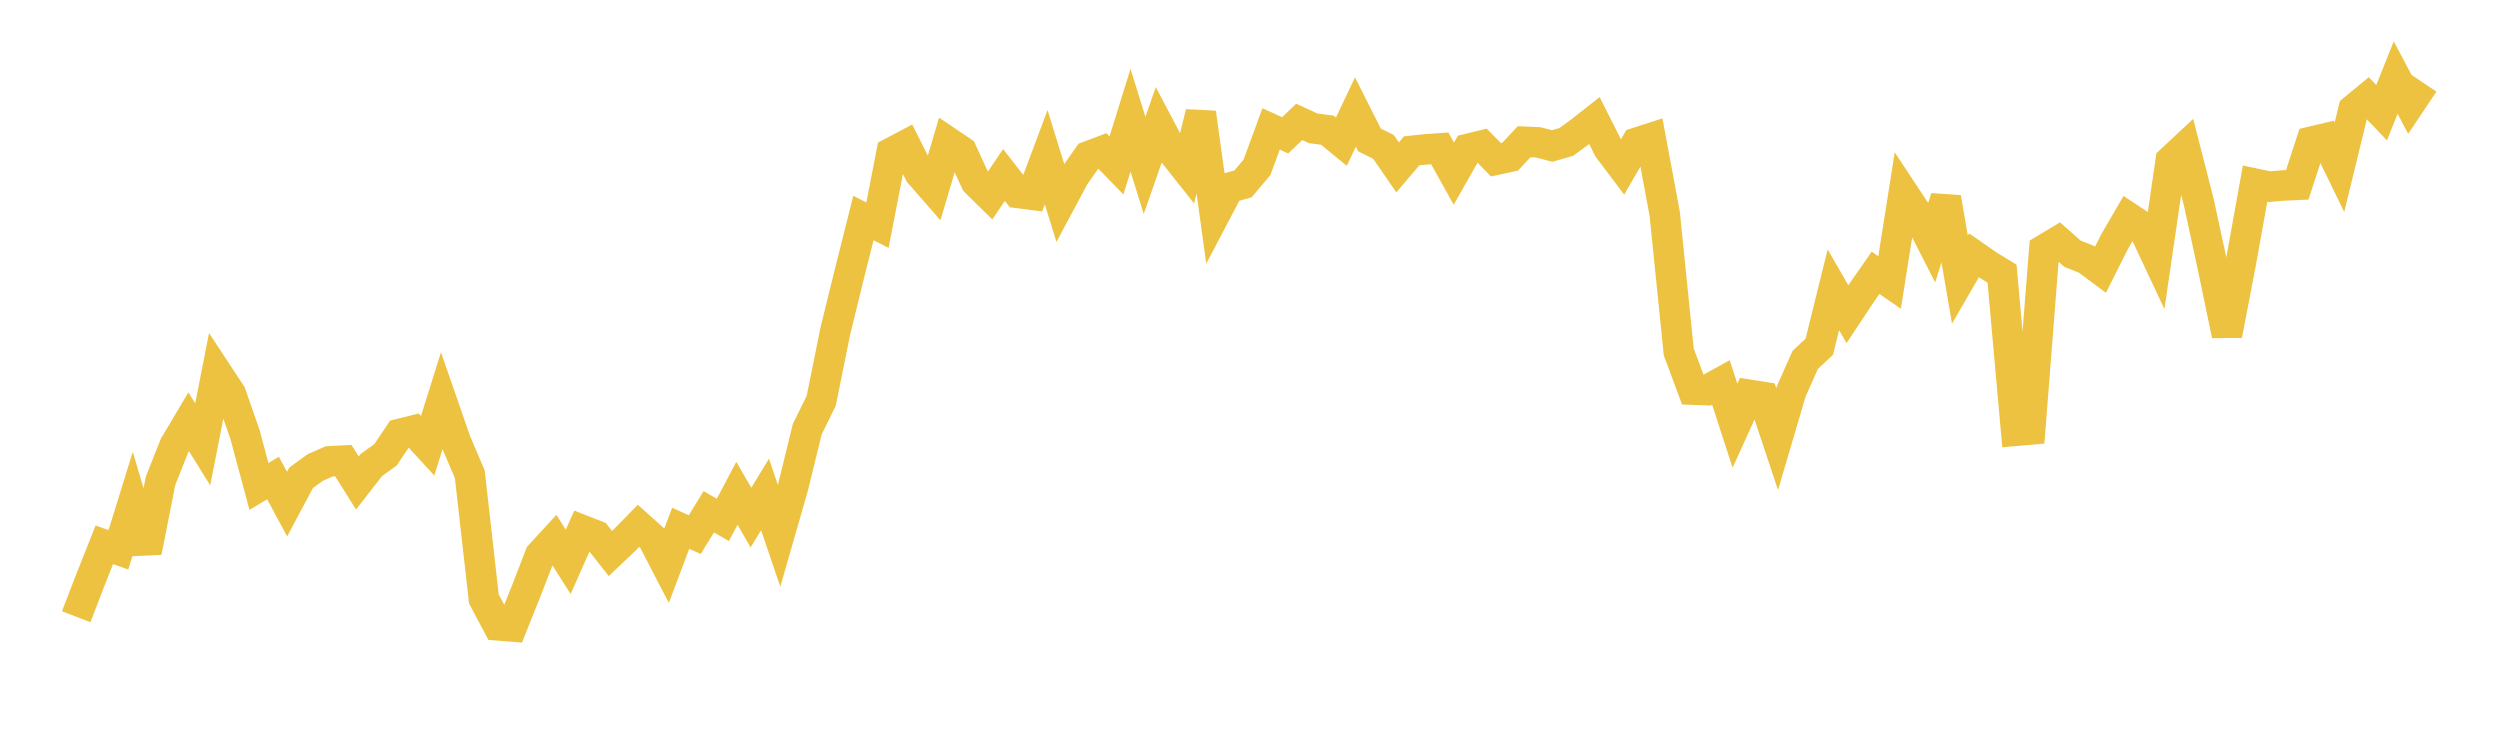 <svg width="164" height="48" xmlns="http://www.w3.org/2000/svg" xmlns:xlink="http://www.w3.org/1999/xlink"><path fill="none" stroke="rgb(237,194,64)" stroke-width="2" d="M5,40.457L5.922,38.061L6.844,35.739L7.766,36.069L8.689,33.089L9.611,36.207L10.533,31.541L11.455,29.218L12.377,27.666L13.299,29.152L14.222,24.44L15.144,25.84L16.066,28.486L16.988,31.909L17.91,31.358L18.832,33.072L19.754,31.341L20.677,30.67L21.599,30.264L22.521,30.216L23.443,31.685L24.365,30.502L25.287,29.838L26.21,28.467L27.132,28.237L28.054,29.241L28.976,26.296L29.898,28.948L30.82,31.116L31.743,39.291L32.665,41.025L33.587,41.098L34.509,38.793L35.431,36.414L36.353,35.41L37.275,36.857L38.198,34.775L39.12,35.137L40.042,36.311L40.964,35.437L41.886,34.494L42.808,35.322L43.731,37.101L44.653,34.656L45.575,35.071L46.497,33.571L47.419,34.107L48.341,32.361L49.263,33.952L50.186,32.437L51.108,35.147L52.03,31.934L52.952,28.167L53.874,26.287L54.796,21.725L55.719,17.968L56.641,14.303L57.563,14.77L58.485,10.014L59.407,9.528L60.329,11.371L61.251,12.426L62.174,9.309L63.096,9.931L64.018,11.935L64.94,12.841L65.862,11.478L66.784,12.66L67.707,12.777L68.629,10.313L69.551,13.29L70.473,11.566L71.395,10.251L72.317,9.903L73.24,10.853L74.162,7.885L75.084,10.85L76.006,8.212L76.928,9.964L77.85,11.128L78.772,7.399L79.695,14.075L80.617,12.32L81.539,12.067L82.461,10.971L83.383,8.457L84.305,8.877L85.228,7.996L86.15,8.42L87.072,8.54L87.994,9.295L88.916,7.35L89.838,9.178L90.76,9.64L91.683,10.979L92.605,9.895L93.527,9.798L94.449,9.734L95.371,11.391L96.293,9.768L97.216,9.544L98.138,10.482L99.06,10.283L99.982,9.297L100.904,9.338L101.826,9.576L102.749,9.311L103.671,8.636L104.593,7.909L105.515,9.737L106.437,10.961L107.359,9.366L108.281,9.067L109.204,14.018L110.126,23.086L111.048,25.561L111.97,25.595L112.892,25.089L113.814,27.926L114.737,25.897L115.659,26.042L116.581,28.809L117.503,25.681L118.425,23.607L119.347,22.744L120.269,19.01L121.192,20.61L122.114,19.219L123.036,17.896L123.958,18.531L124.88,12.693L125.802,14.091L126.725,15.897L127.647,12.965L128.569,18.341L129.491,16.748L130.413,17.387L131.335,17.953L132.257,28.259L133.18,28.179L134.102,16.373L135.024,15.82L135.946,16.638L136.868,17.011L137.79,17.696L138.713,15.859L139.635,14.272L140.557,14.882L141.479,16.843L142.401,10.541L143.323,9.68L144.246,13.288L145.168,17.552L146.09,21.981L147.012,17.164L147.934,12.049L148.856,12.245L149.778,12.168L150.701,12.126L151.623,9.295L152.545,9.077L153.467,10.975L154.389,7.187L155.311,6.427L156.234,7.394L157.156,5.087L158.078,6.832L159,5.454"></path></svg>